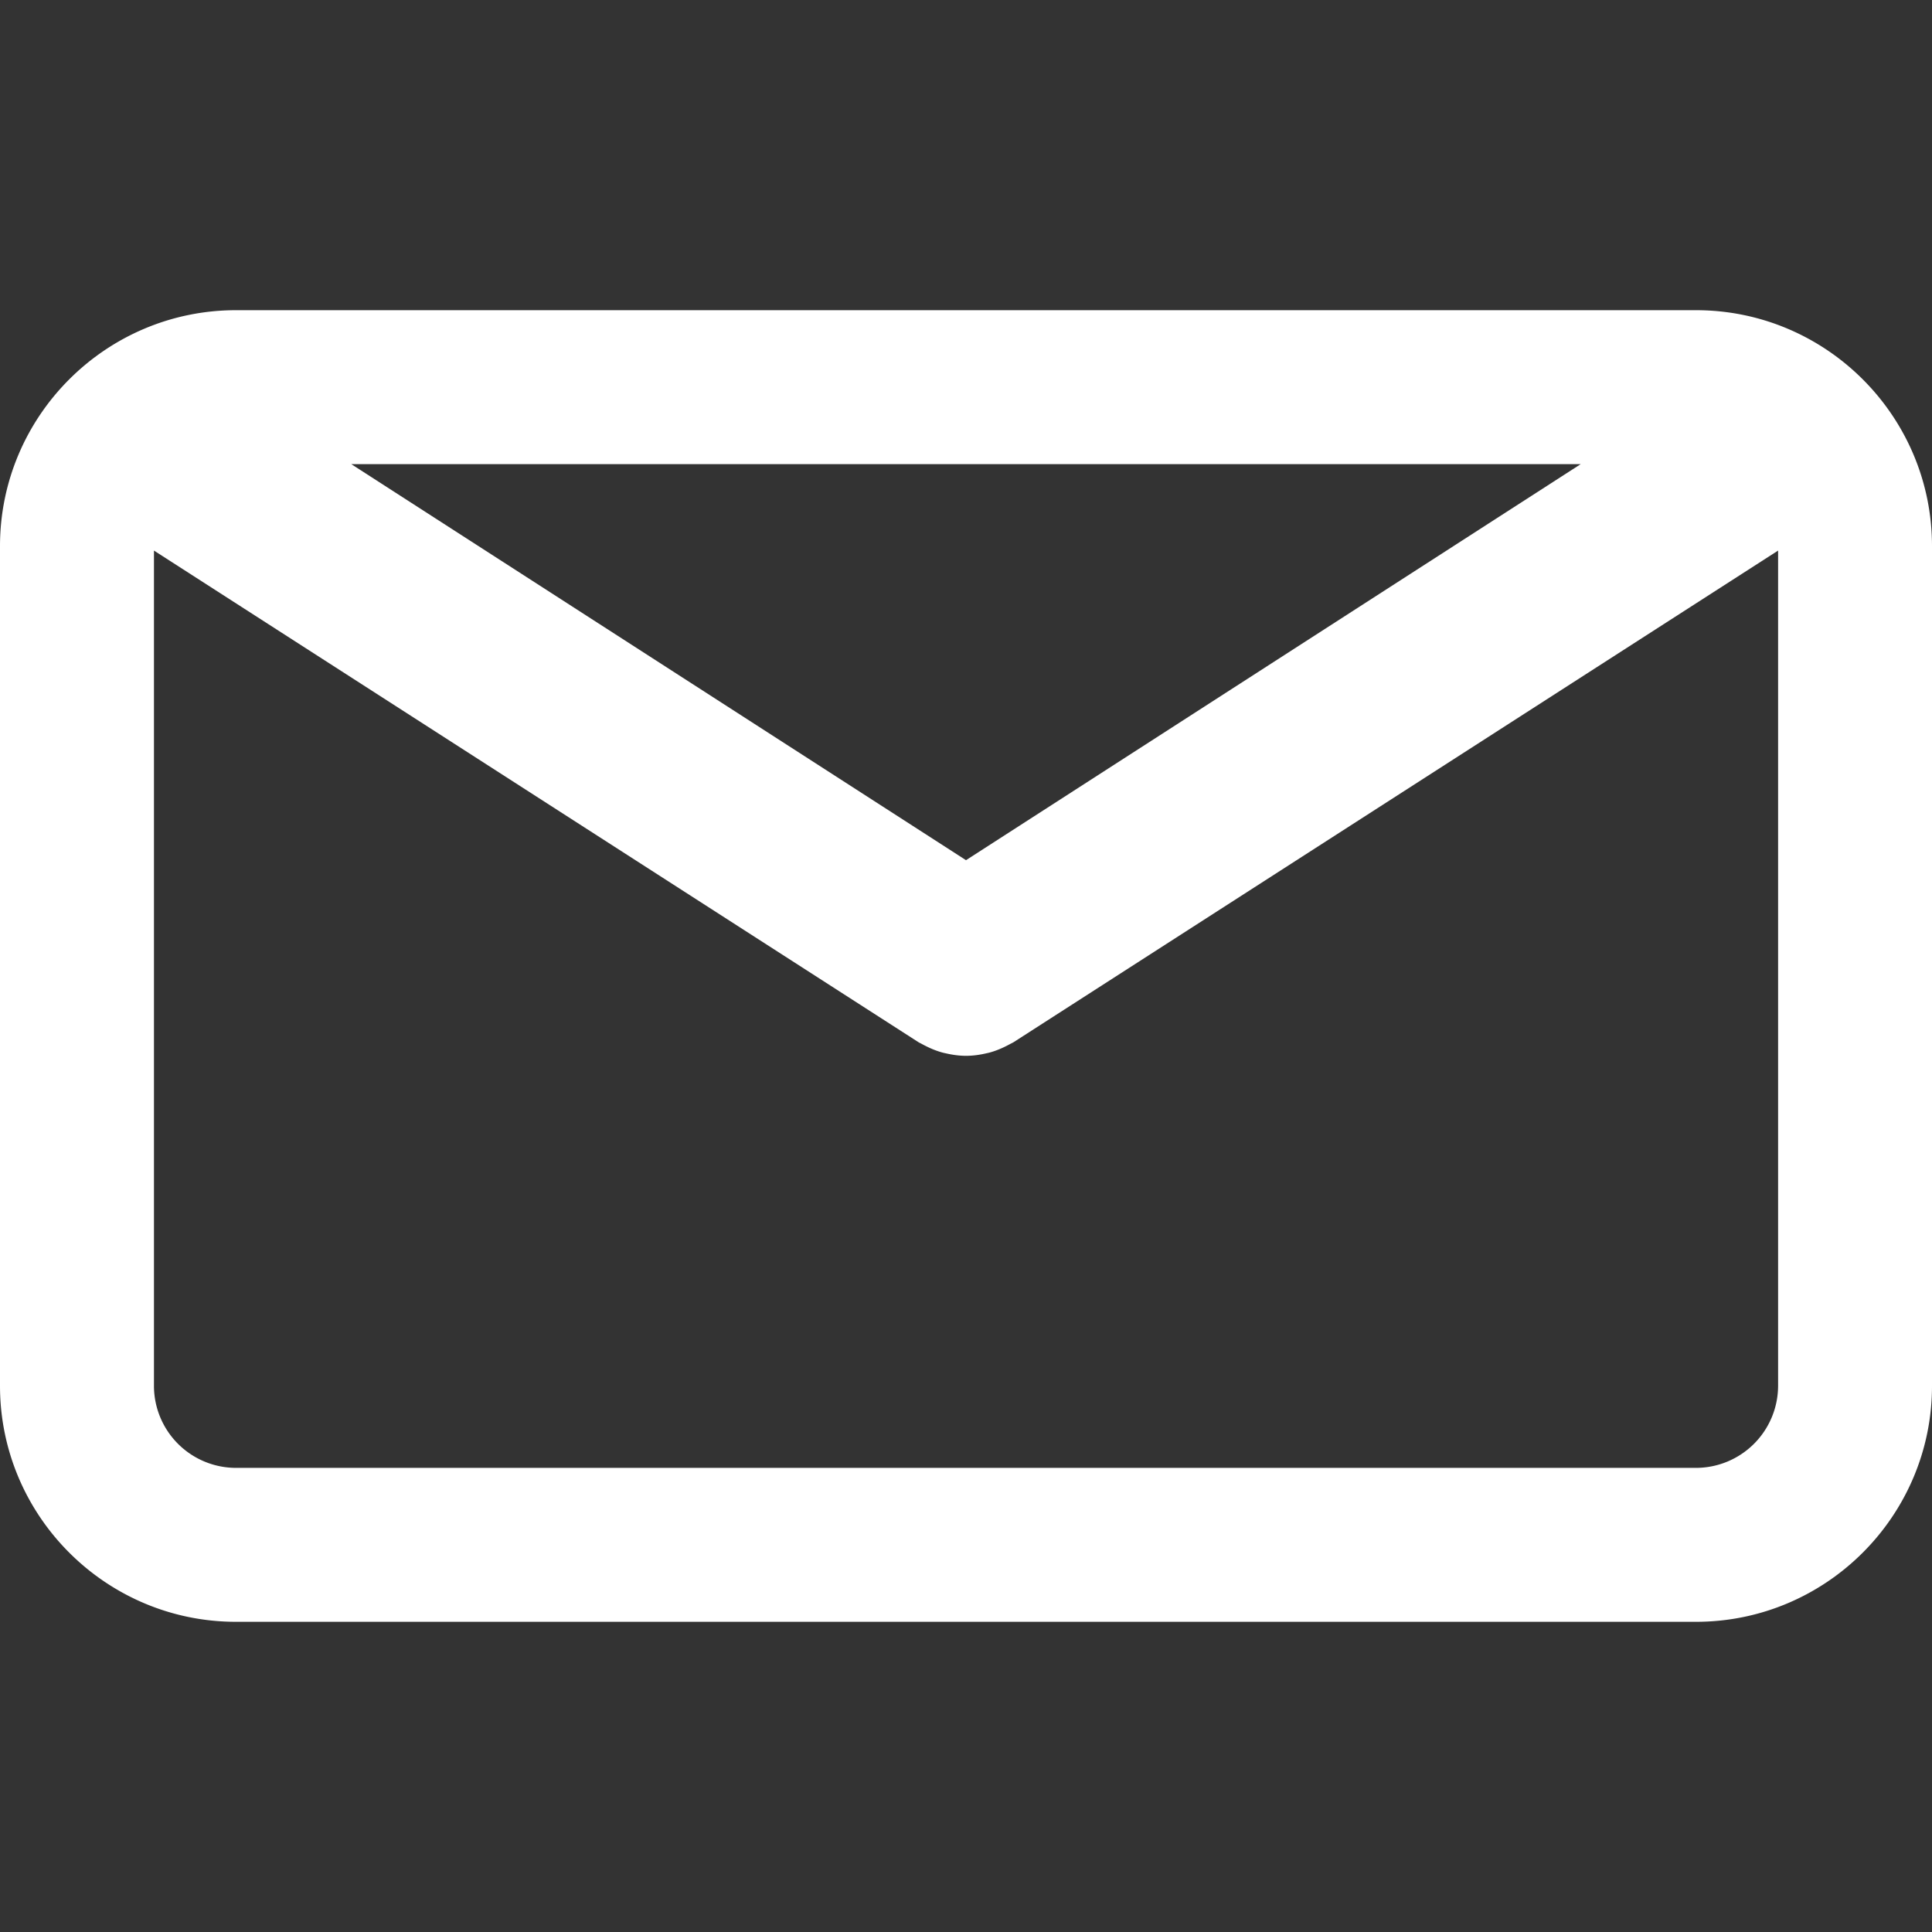 <svg xmlns="http://www.w3.org/2000/svg" xml:space="preserve" width="800" height="800" viewBox="0 0 75.294 75.294"><rect x="0" y="0" width="75.294" height="75.294" fill="#333333" stroke="none"/><path d="M66.097 12.089h-56.9C4.126 12.089 0 16.215 0 21.286v32.722c0 5.071 4.126 9.197 9.197 9.197h56.9c5.071 0 9.197-4.126 9.197-9.197V21.287c.001-5.072-4.125-9.198-9.197-9.198m-4.494 6L37.647 33.523 13.691 18.089zm4.494 39.117h-56.9A3.2 3.2 0 0 1 6 54.009V21.457l29.796 19.16c.04.025.083.042.124.065q.065.036.131.069c.231.119.469.215.712.278q.037.009.075.016c.267.063.537.102.807.102h.006c.27 0 .54-.038.807-.102q.037-.007.075-.016c.243-.063.48-.159.712-.278l.131-.069c.041-.023.084-.04.124-.065l29.796-19.16v32.551a3.204 3.204 0 0 1-3.199 3.198" style="fill:#fff"/></svg>